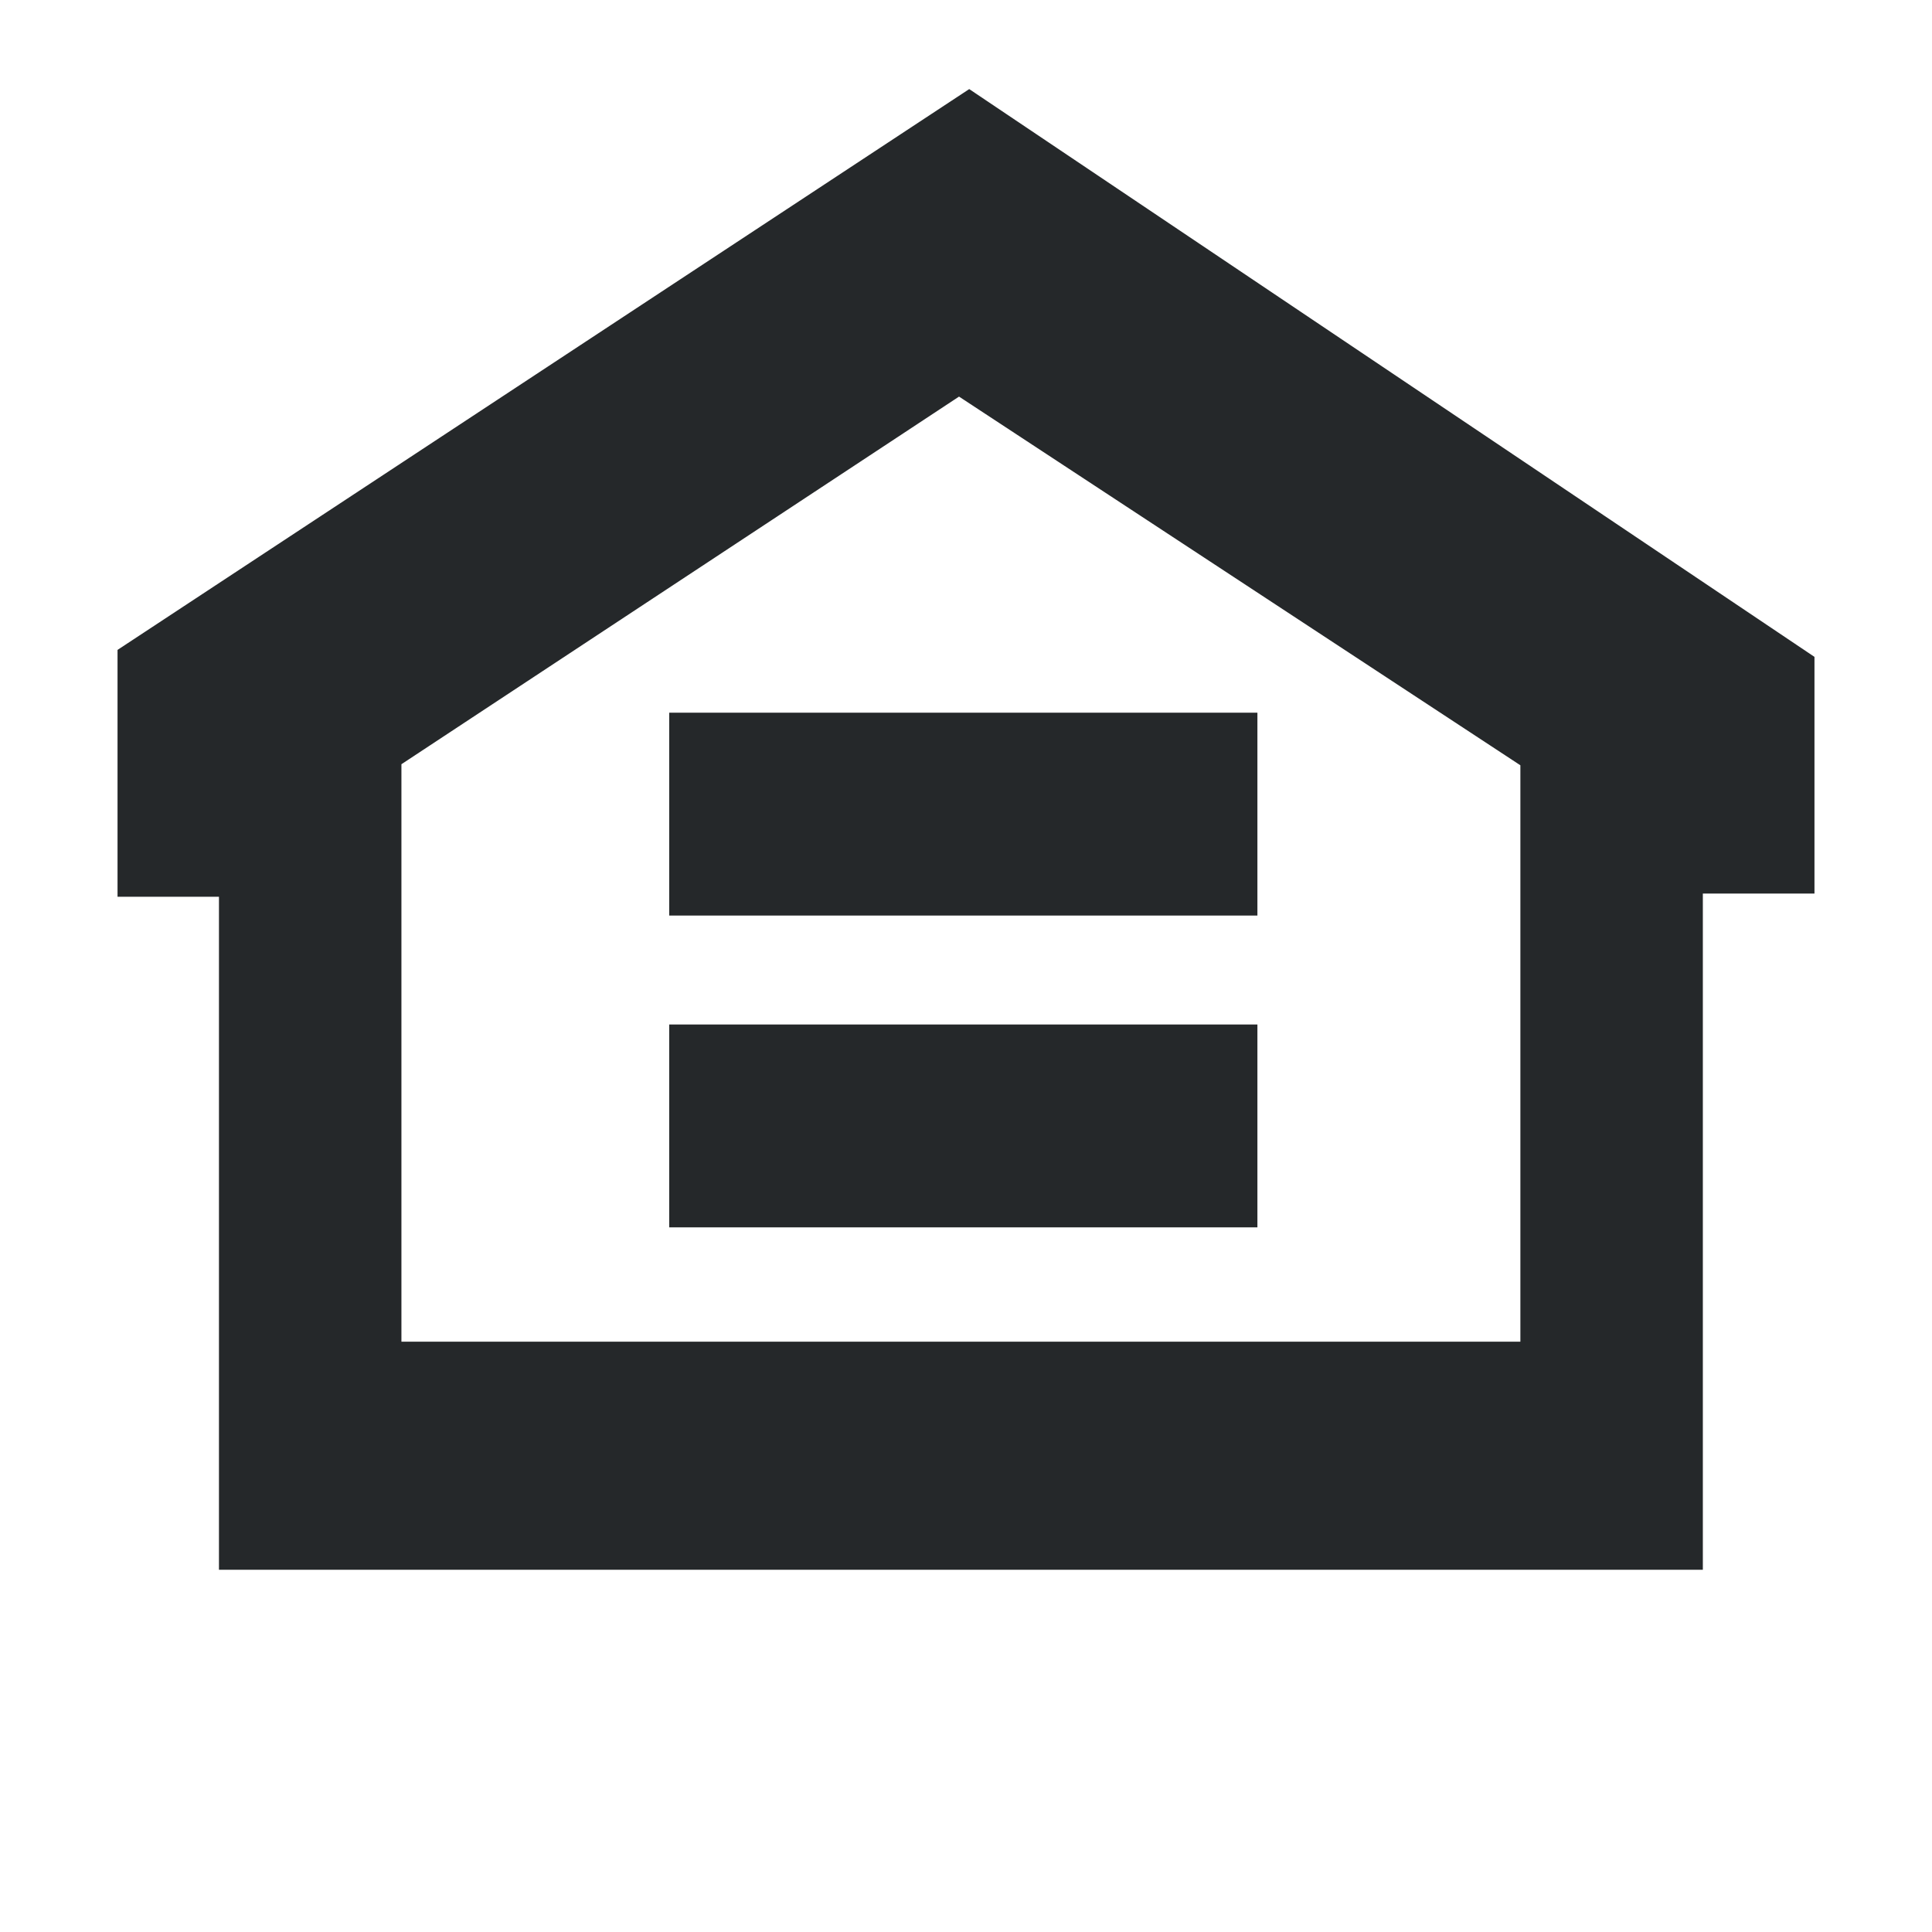 <?xml version="1.0" encoding="UTF-8"?>
<svg xmlns="http://www.w3.org/2000/svg" id="fairHousingIcon" data-name="fairHousingIcon" viewBox="0 0 36 36">
  <path d="M33.81,12.24v4.41H31.73v12.6H4.08V16.71H2.19v-4.6L18.06,1.66Zm-26.33,2V25H28.33V14.26L17.87,7.39Z" fill="#25282a"></path>
  <rect x="12.47" y="13.28" width="10.96" height="3.78" fill="#25282a"></rect>
  <rect x="12.47" y="19.09" width="10.96" height="3.78" fill="#25282a"></rect>
</svg>
